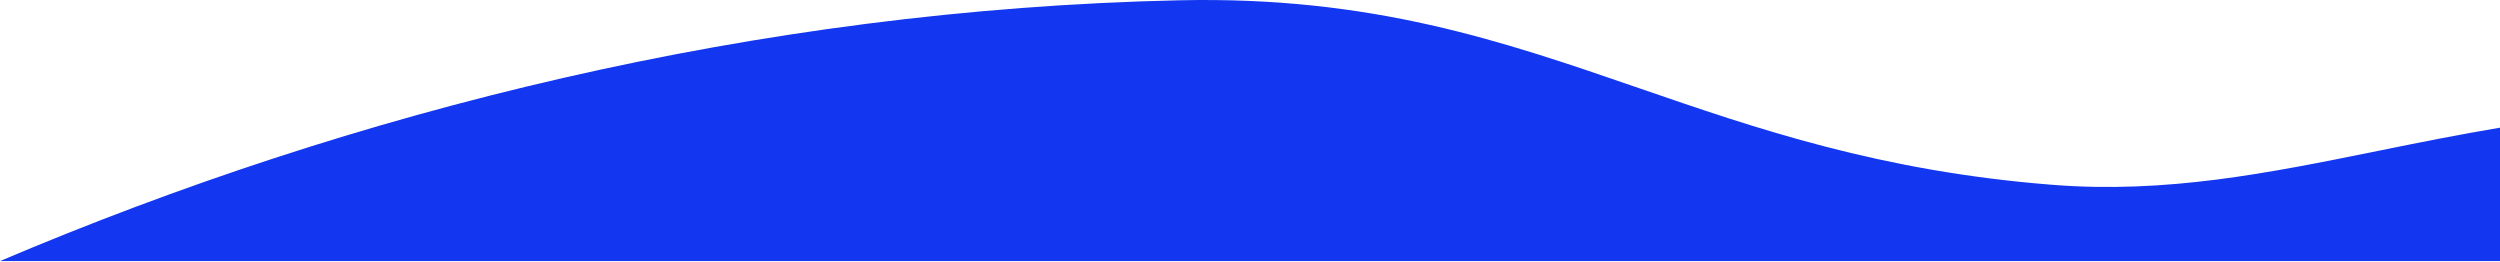 <?xml version="1.0" encoding="UTF-8"?>
<svg xmlns="http://www.w3.org/2000/svg" width="1920" height="201" viewBox="0 0 1920 201" fill="none">
  <path fill-rule="evenodd" clip-rule="evenodd" d="M1921 200.5H0C271.373 85.272 580.387 7.408 905.553 0.215C1053.44 -3.054 1153.56 31.447 1258.54 67.625C1349.46 98.954 1444.02 131.541 1576.42 141.947C1663.84 148.822 1742.2 132.935 1826.2 115.905C1856.81 109.699 1888.18 103.34 1921 97.876V200.5Z" fill="#1337F0"></path>
</svg>
